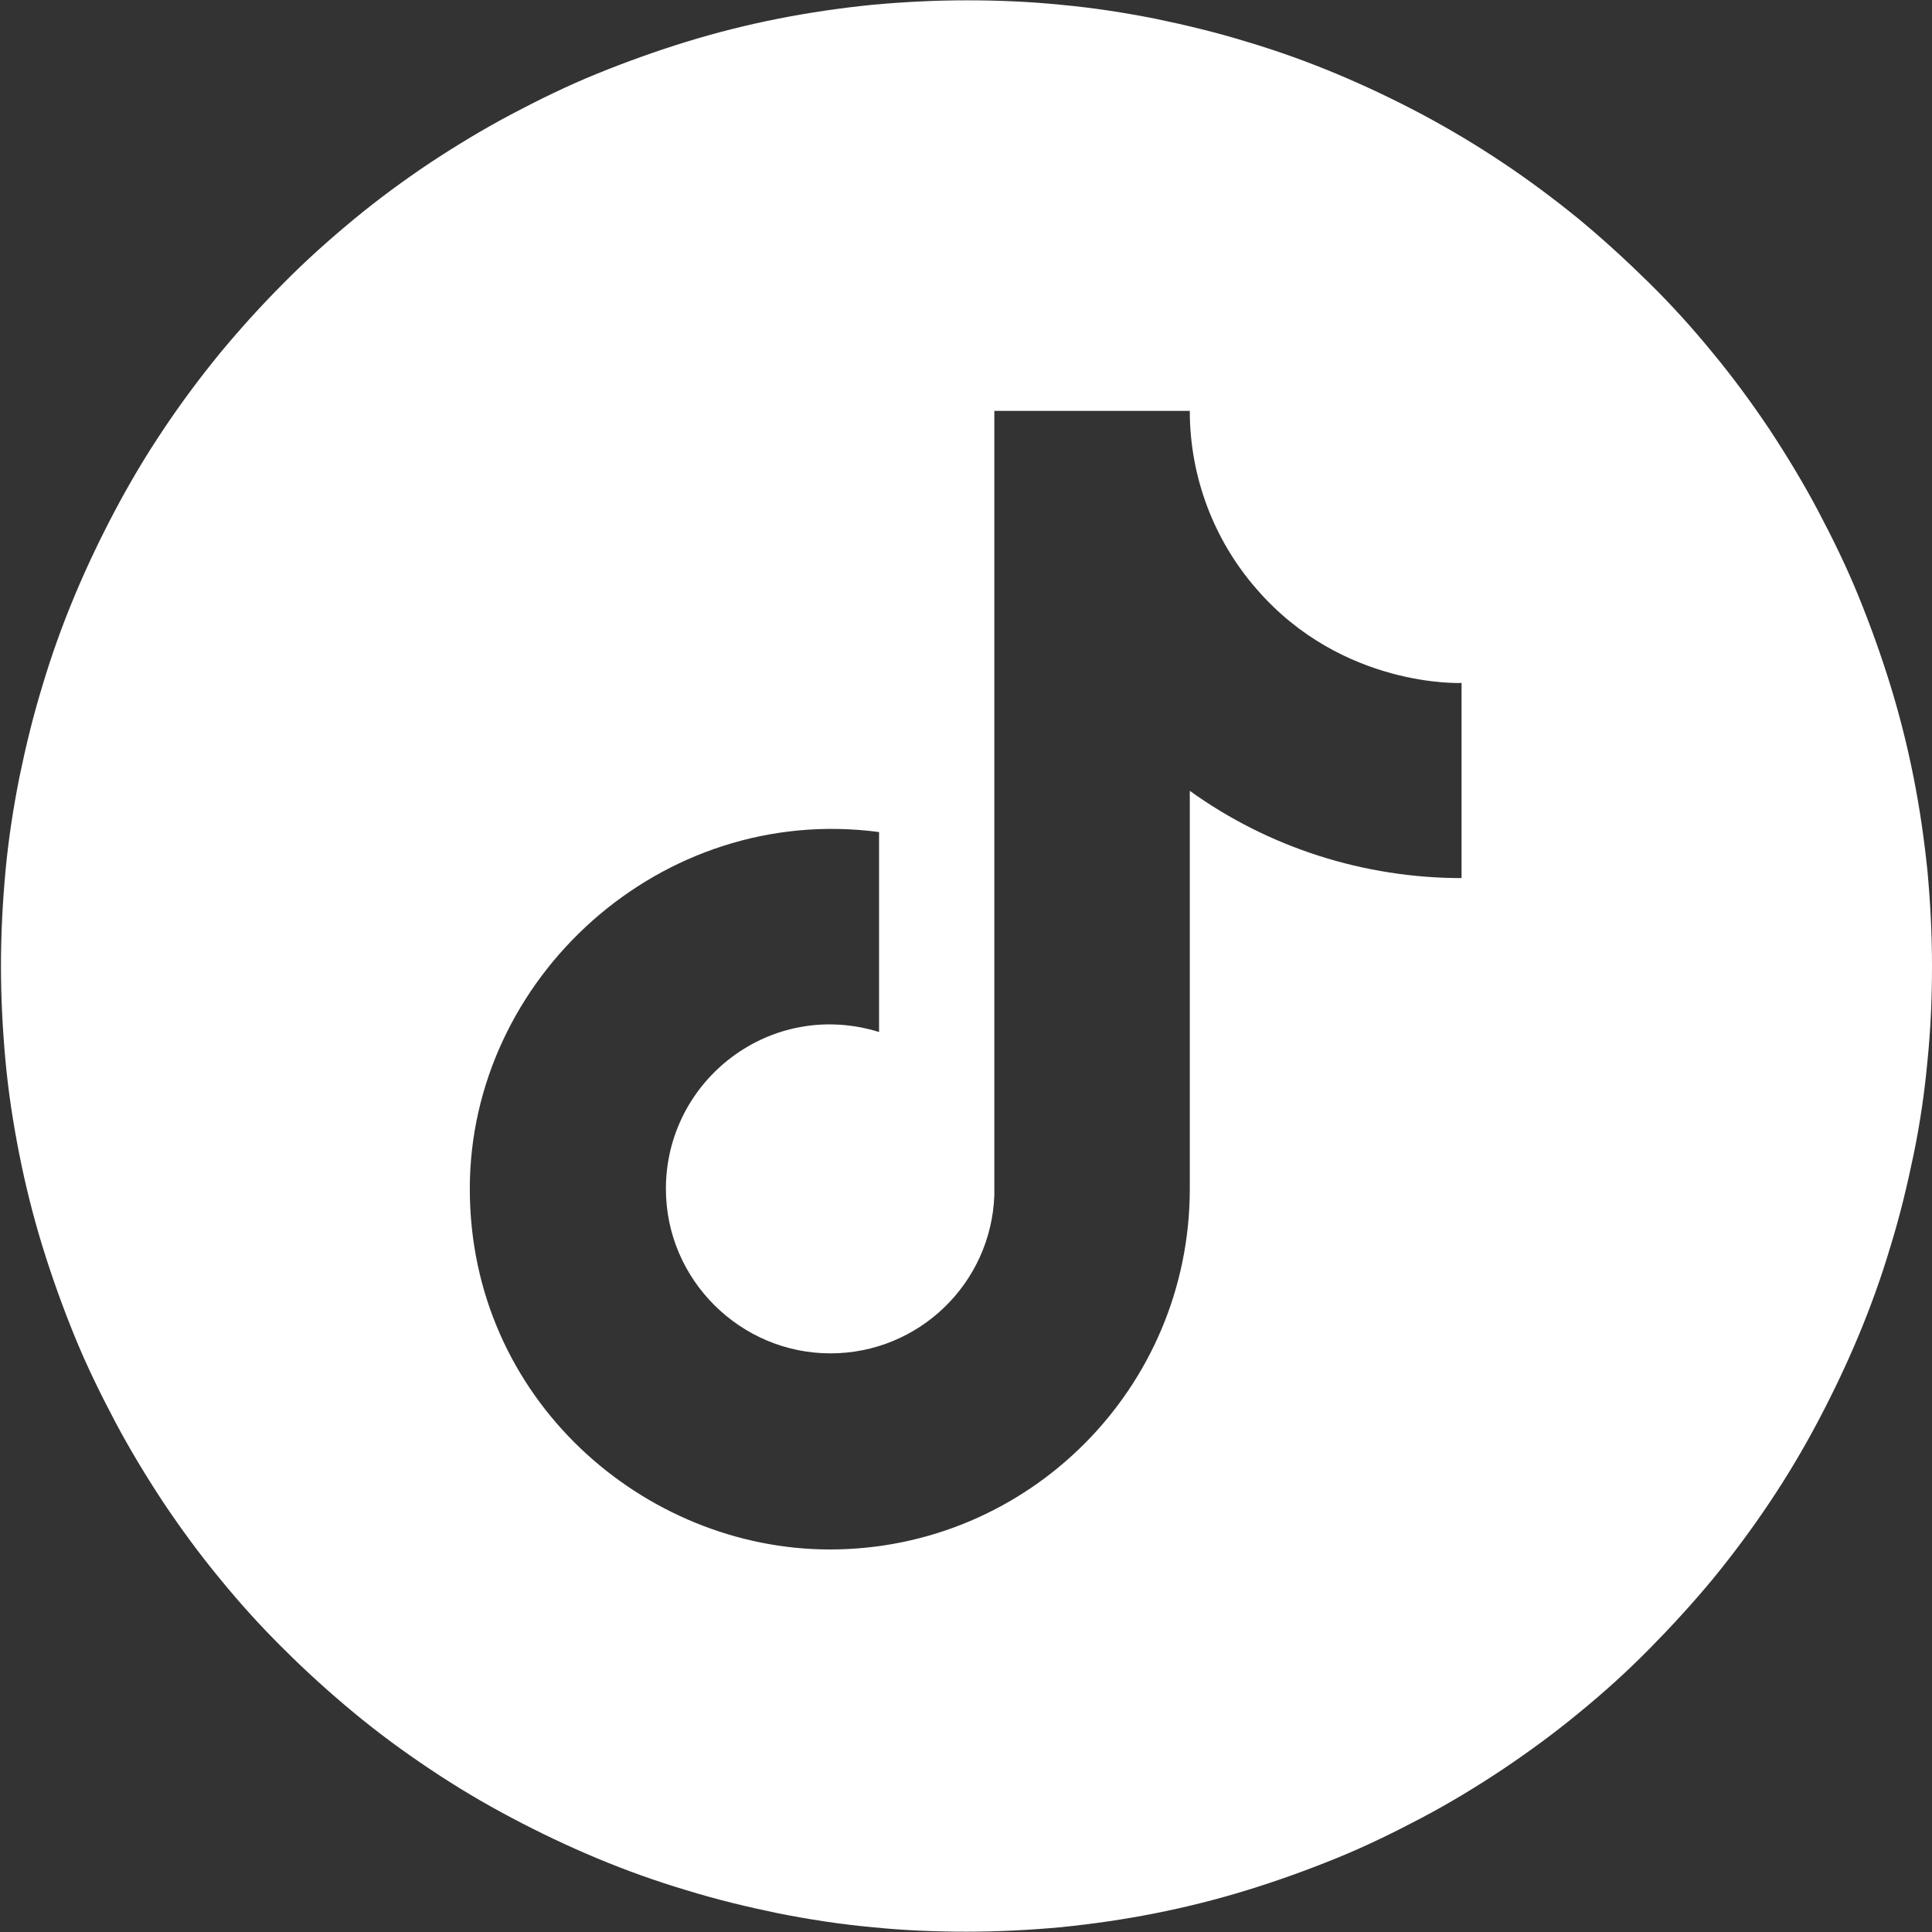 <?xml version="1.0" encoding="UTF-8"?>
<svg id="Capa_2" data-name="Capa 2" xmlns="http://www.w3.org/2000/svg" viewBox="0 0 60 60">
  <rect x="0" y="0" width="60" height="60" fill="#333333" stroke="none"/>
  <defs>
    <style>
      .cls-1 {
        fill: #fff;
        stroke-width: 0px;
      }
    </style>
  </defs>
  <g id="Capa_1-2" data-name="Capa 1">
    <path class="cls-1" d="m59.86,27.06c-.1-.98-.24-1.95-.43-2.91s-.43-1.92-.72-2.86c-.29-.94-.62-1.86-.99-2.77s-.8-1.79-1.26-2.66c-.46-.87-.97-1.71-1.51-2.53-.55-.82-1.13-1.61-1.75-2.36-.62-.76-1.28-1.49-1.98-2.18s-1.42-1.35-2.18-1.98c-.76-.62-1.55-1.21-2.36-1.75-.82-.55-1.66-1.05-2.52-1.51-.87-.46-1.75-.88-2.66-1.26s-1.83-.71-2.77-.99c-.94-.29-1.89-.52-2.86-.72-.96-.19-1.93-.34-2.91-.43-.98-.1-1.96-.14-2.94-.14s-1.96.05-2.94.14c-.98.1-1.95.24-2.91.43-.96.19-1.92.43-2.86.72-.94.29-1.86.62-2.77.99s-1.79.8-2.66,1.26-1.71.97-2.53,1.51c-.82.55-1.61,1.13-2.36,1.75s-1.49,1.28-2.18,1.98c-.69.69-1.35,1.42-1.98,2.18-.62.76-1.21,1.55-1.75,2.36-.55.82-1.05,1.66-1.51,2.53-.46.87-.88,1.75-1.26,2.66s-.71,1.83-.99,2.77c-.29.94-.52,1.89-.72,2.86-.19.96-.34,1.93-.43,2.91s-.14,1.96-.14,2.94.05,1.96.14,2.94.24,1.95.43,2.91c.19.96.43,1.92.72,2.86.29.94.62,1.86.99,2.77s.8,1.79,1.26,2.66c.46.87.97,1.71,1.51,2.53.55.82,1.13,1.61,1.75,2.36.62.76,1.28,1.49,1.98,2.18.69.69,1.42,1.35,2.18,1.98s1.55,1.21,2.36,1.75c.82.55,1.66,1.05,2.53,1.51s1.75.88,2.66,1.26,1.83.71,2.77.99c.94.29,1.89.52,2.86.72.96.19,1.93.34,2.91.43.98.1,1.96.14,2.94.14s1.96-.05,2.94-.14c.98-.1,1.95-.24,2.91-.43.96-.19,1.92-.43,2.86-.72.94-.29,1.86-.62,2.77-.99s1.79-.8,2.66-1.26c.87-.46,1.71-.97,2.52-1.51.82-.55,1.61-1.13,2.36-1.75.76-.62,1.49-1.28,2.18-1.98s1.35-1.42,1.98-2.18c.62-.76,1.21-1.55,1.75-2.36.55-.82,1.05-1.66,1.51-2.53.46-.87.88-1.75,1.26-2.66s.71-1.83.99-2.77c.29-.94.52-1.89.72-2.86s.34-1.93.43-2.91c.1-.98.14-1.96.14-2.94s-.05-1.96-.14-2.94Zm-14.46.21c-3.03,0-5.99-.94-8.45-2.71v12.36c0,6.19-5.01,11.2-11.18,11.2-5.76,0-11.18-4.66-11.18-11.2s5.93-11.98,12.71-11.08v6.21c-3.36-1.04-6.62,1.49-6.62,4.87,0,2.83,2.32,5.11,5.11,5.11,2.74,0,4.99-2.17,5.09-4.91V12.76h6.07c0,2.04.74,4.01,2.08,5.54.14.14.23.23.3.3.05.05.09.09.11.11.04.04.03.03,0,0-.02-.02-.06-.06-.11-.11-.13-.13-.3-.3-.3-.3,2.67,3.08,6.36,2.91,6.36,2.91v6.07Z"/>
  </g>
</svg>